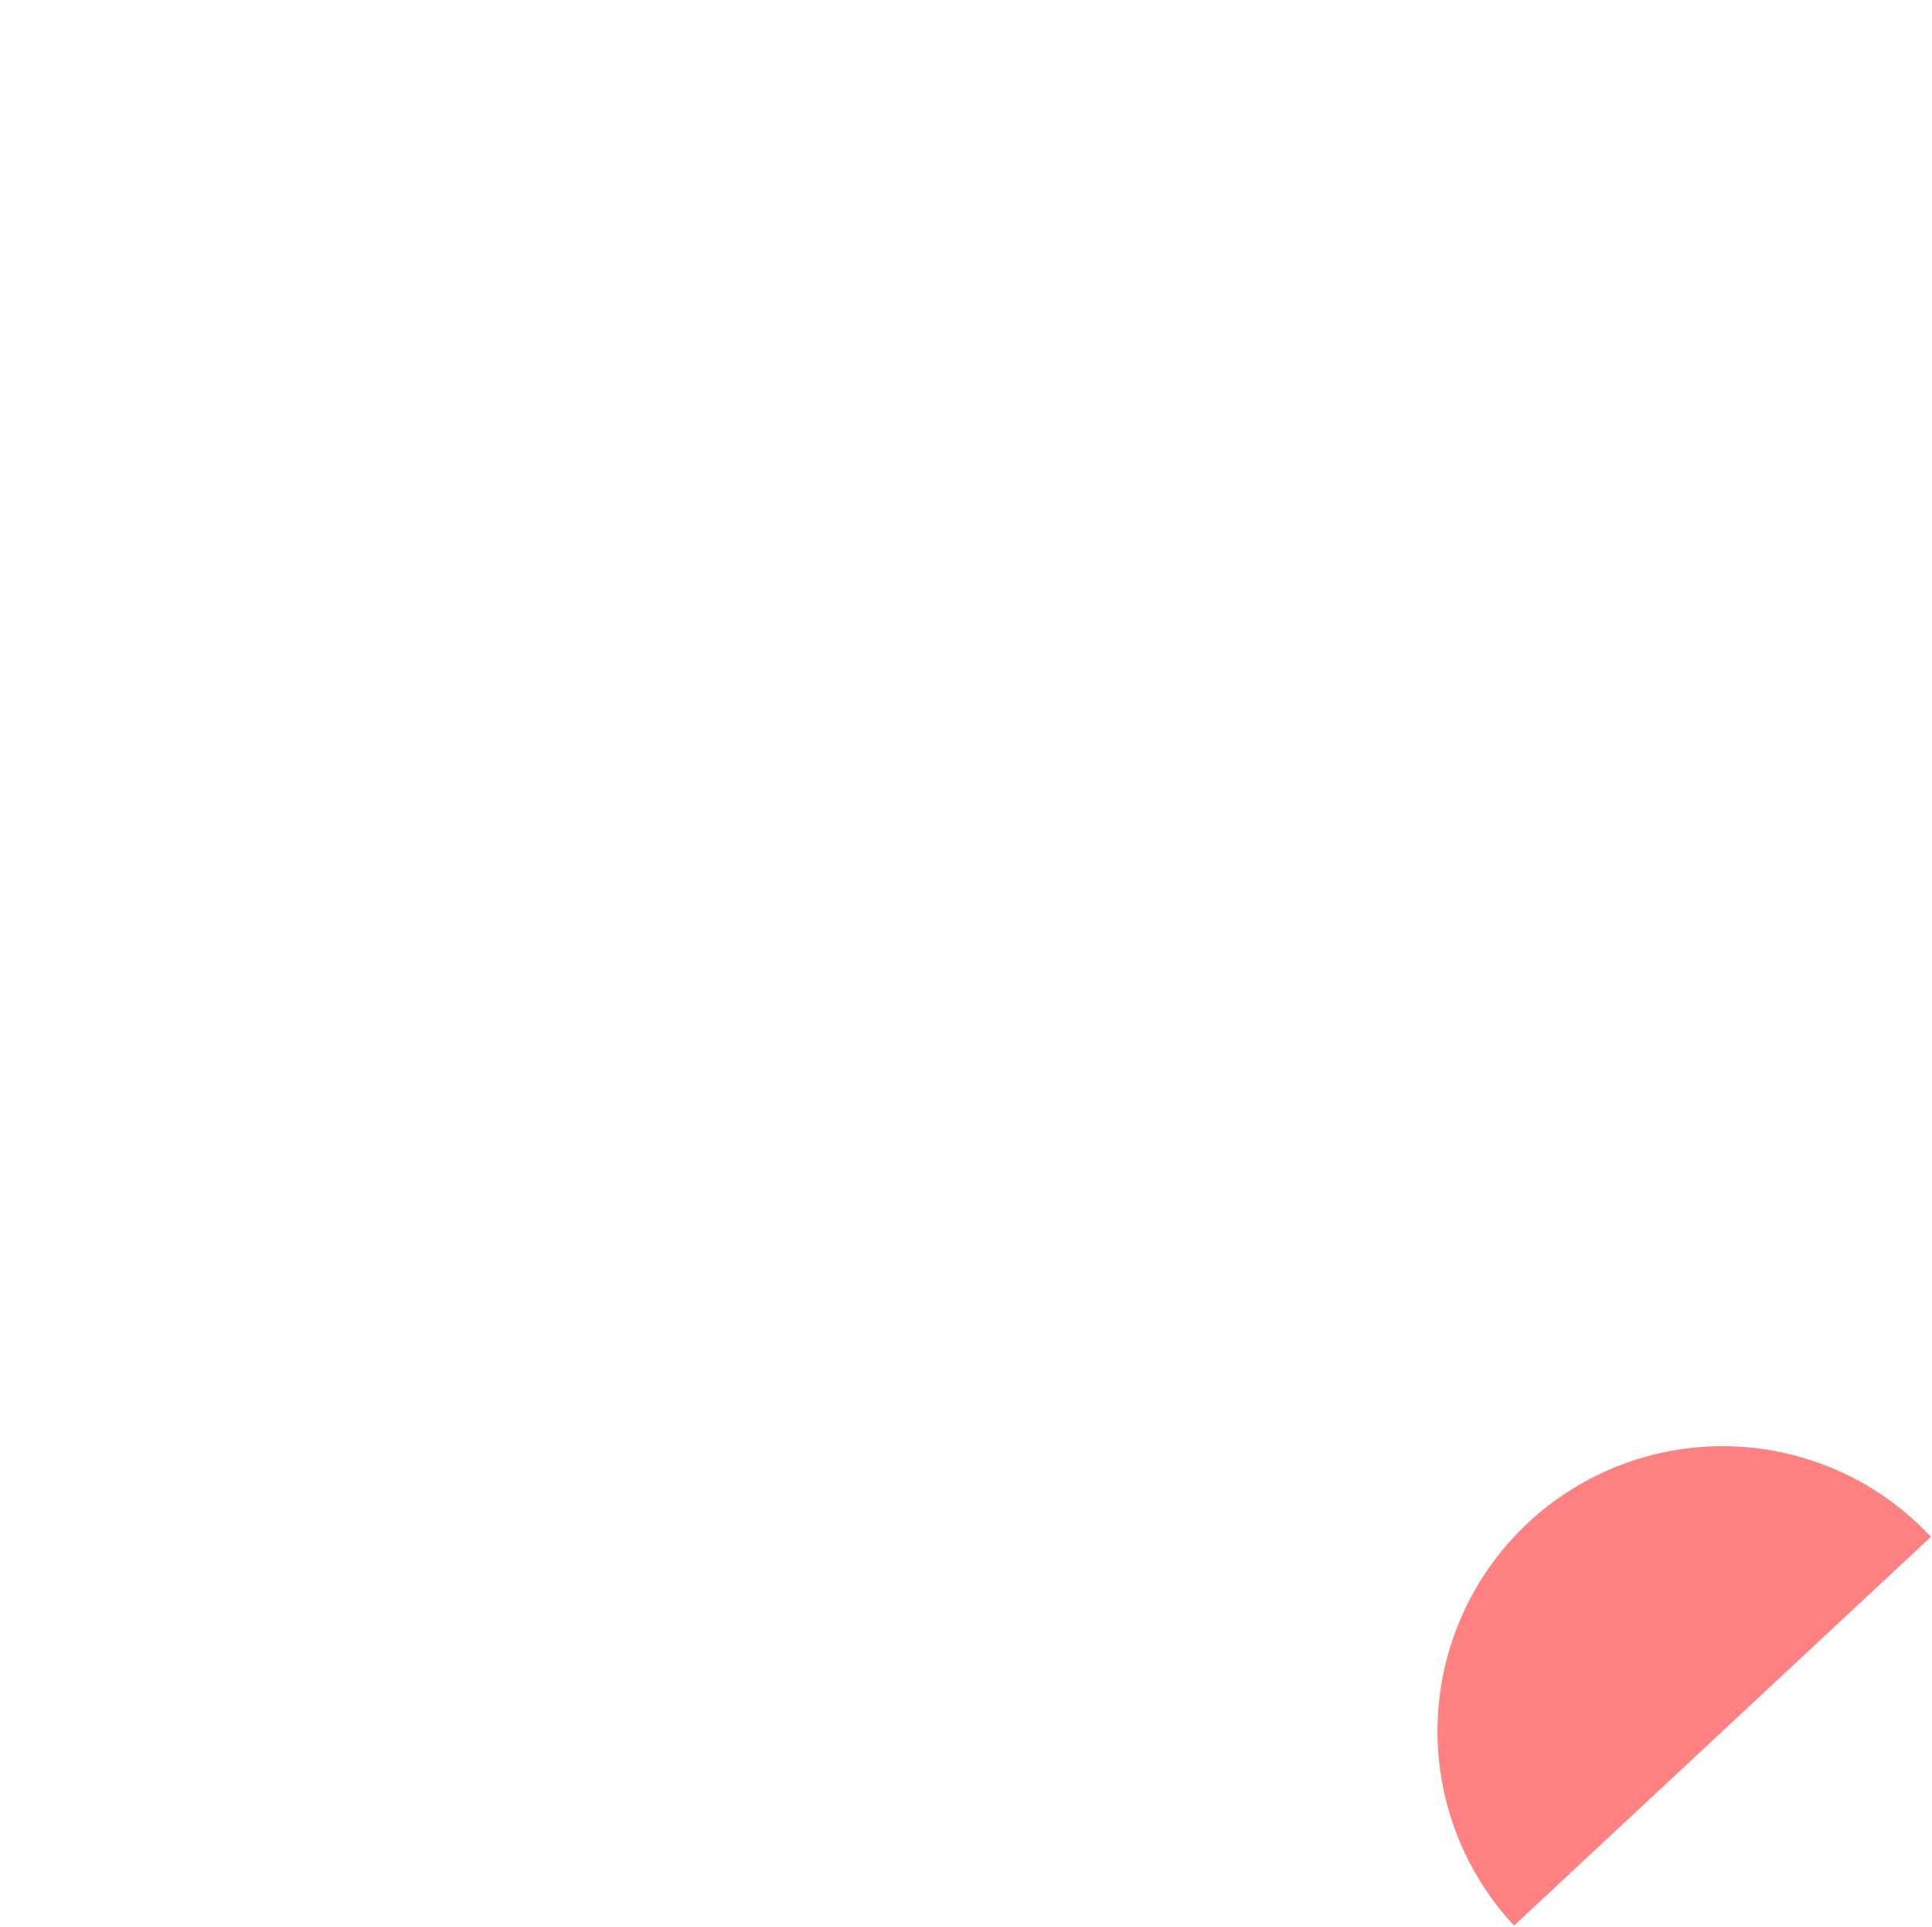 <svg width="691" height="689" viewBox="0 0 691 689" fill="none" xmlns="http://www.w3.org/2000/svg">
<path d="M690.614 549.556C681.487 539.765 670.52 531.868 658.341 526.315C646.162 520.763 633.009 517.663 619.632 517.194C606.255 516.725 592.916 518.895 580.378 523.58C567.839 528.266 556.347 535.375 546.556 544.502C536.765 553.629 528.868 564.595 523.315 576.775C517.762 588.954 514.663 602.107 514.194 615.484C513.724 628.861 515.894 642.2 520.58 654.738C525.265 667.276 532.375 678.769 541.502 688.56L690.614 549.556Z" fill="#FF8181"/>
</svg>
